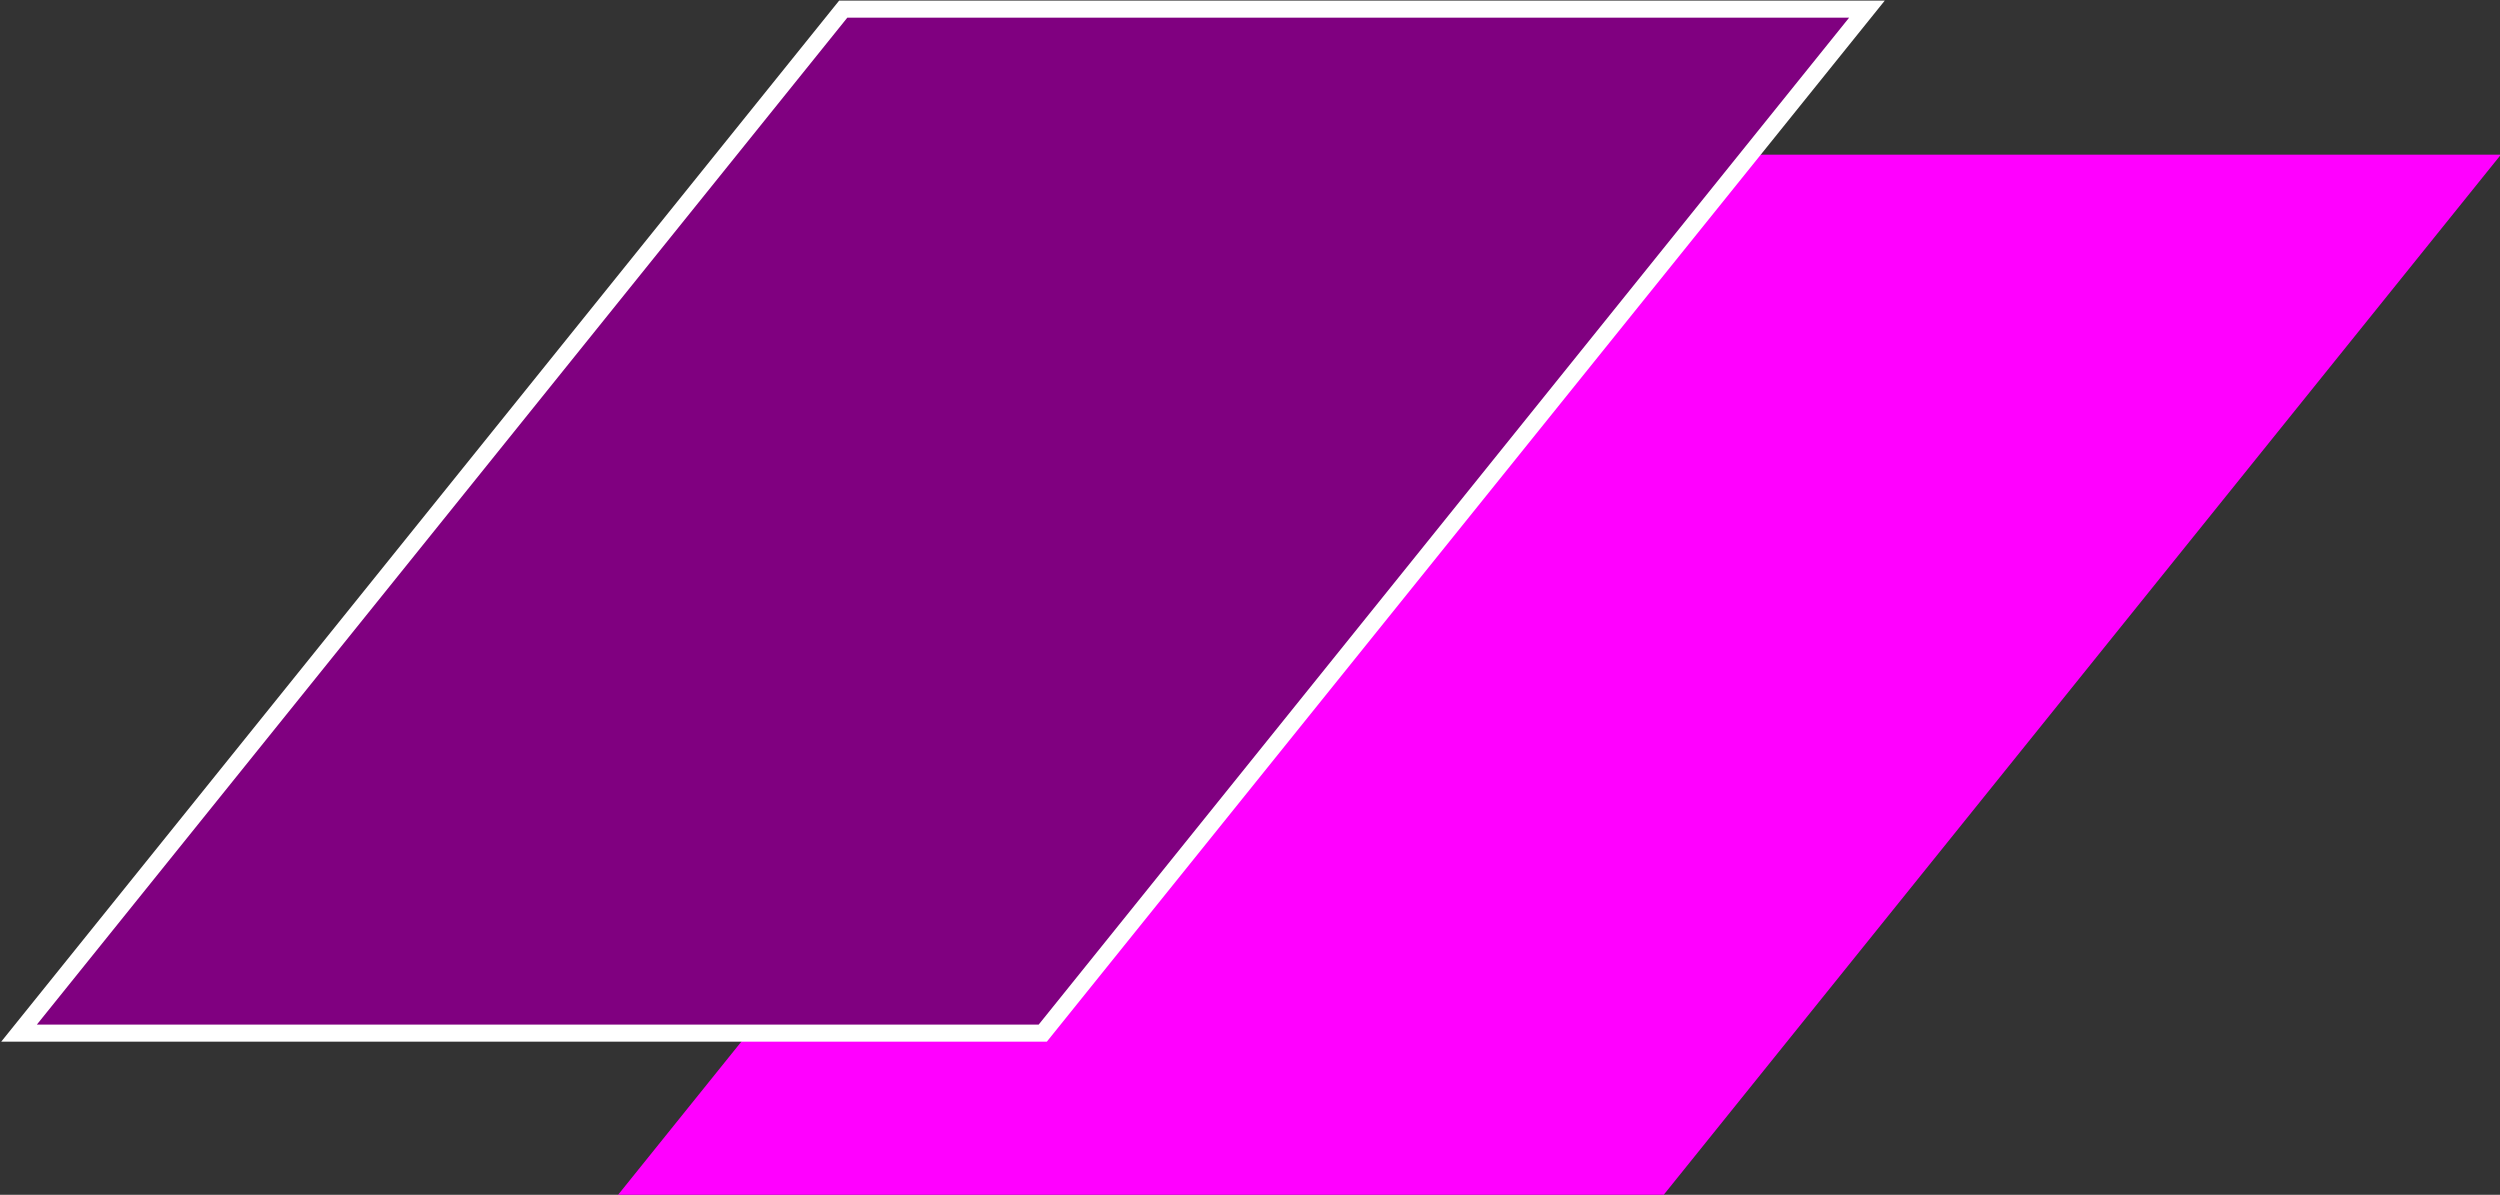 <?xml version="1.0" encoding="UTF-8" standalone="no"?>
<!-- Created with Inkscape (http://www.inkscape.org/) -->

<svg
   width="23.969mm"
   height="11.455mm"
   viewBox="0 0 23.969 11.455"
   version="1.1"
   id="svg1"
   xml:space="preserve"
   inkscape:export-filename="digemind.svg"
   inkscape:export-xdpi="15.035069"
   inkscape:export-ydpi="15.035069"
   inkscape:version="1.4 (1:1.4+202410161351+e7c3feb100)"
   sodipodi:docname="mcconsultores.svg"
   xmlns:inkscape="http://www.inkscape.org/namespaces/inkscape"
   xmlns:sodipodi="http://sodipodi.sourceforge.net/DTD/sodipodi-0.dtd"
   xmlns="http://www.w3.org/2000/svg"
   xmlns:svg="http://www.w3.org/2000/svg"><rect x="0" y="0" width="23.969" height="11.455" fill="#333333" stroke="none"/><sodipodi:namedview
     id="namedview1"
     pagecolor="#ffffff"
     bordercolor="#666666"
     borderopacity="1.0"
     inkscape:showpageshadow="2"
     inkscape:pageopacity="0.0"
     inkscape:pagecheckerboard="0"
     inkscape:deskcolor="#d1d1d1"
     inkscape:document-units="mm"
     showguides="true"
     inkscape:zoom="0.12619576"
     inkscape:cx="-4310.763"
     inkscape:cy="562.61796"
     inkscape:window-width="1920"
     inkscape:window-height="1011"
     inkscape:window-x="0"
     inkscape:window-y="0"
     inkscape:window-maximized="1"
     inkscape:current-layer="layer1"
     showgrid="false"><sodipodi:guide
       position="-13.433,-122.795"
       orientation="0,-1"
       id="guide23"
       inkscape:locked="false" /><sodipodi:guide
       position="83.293,-205.933"
       orientation="1,0"
       id="guide24"
       inkscape:locked="false" /><sodipodi:guide
       position="46.086,-93.464"
       orientation="0,-1"
       id="guide25"
       inkscape:locked="false" /><sodipodi:guide
       position="60.53,-175.14"
       orientation="0,-1"
       id="guide28"
       inkscape:locked="false" /><sodipodi:guide
       position="90.945,-225.67"
       orientation="0,-1"
       id="guide43"
       inkscape:locked="false" /><sodipodi:guide
       position="-1372.591,488.203"
       orientation="0,-1"
       id="guide46"
       inkscape:locked="false" /><sodipodi:guide
       position="-1074.021,214.726"
       orientation="0,-1"
       id="guide47"
       inkscape:locked="false" /><inkscape:page
       x="0"
       y="0"
       width="23.969"
       height="11.455"
       id="page2"
       margin="0"
       bleed="0" /></sodipodi:namedview><defs
     id="defs1" /><g
     inkscape:label="Layer 1"
     inkscape:groupmode="layer"
     id="layer1"
     transform="translate(-67.828,-20.285)"><rect
       style="fill:#ff00ff;stroke:#ff00ff;stroke-width:0.21"
       id="rect7"
       width="12.603"
       height="9.815"
       x="28.048"
       y="-109.221"
       transform="matrix(-0.627,0.779,-1,0,0,0)" /><rect
       style="fill:#800080;stroke:#ffffff;stroke-width:0.21"
       id="rect6"
       width="12.603"
       height="9.815"
       x="26.152"
       y="-102.125"
       transform="matrix(-0.627,0.779,-1,0,0,0)" /></g></svg>
